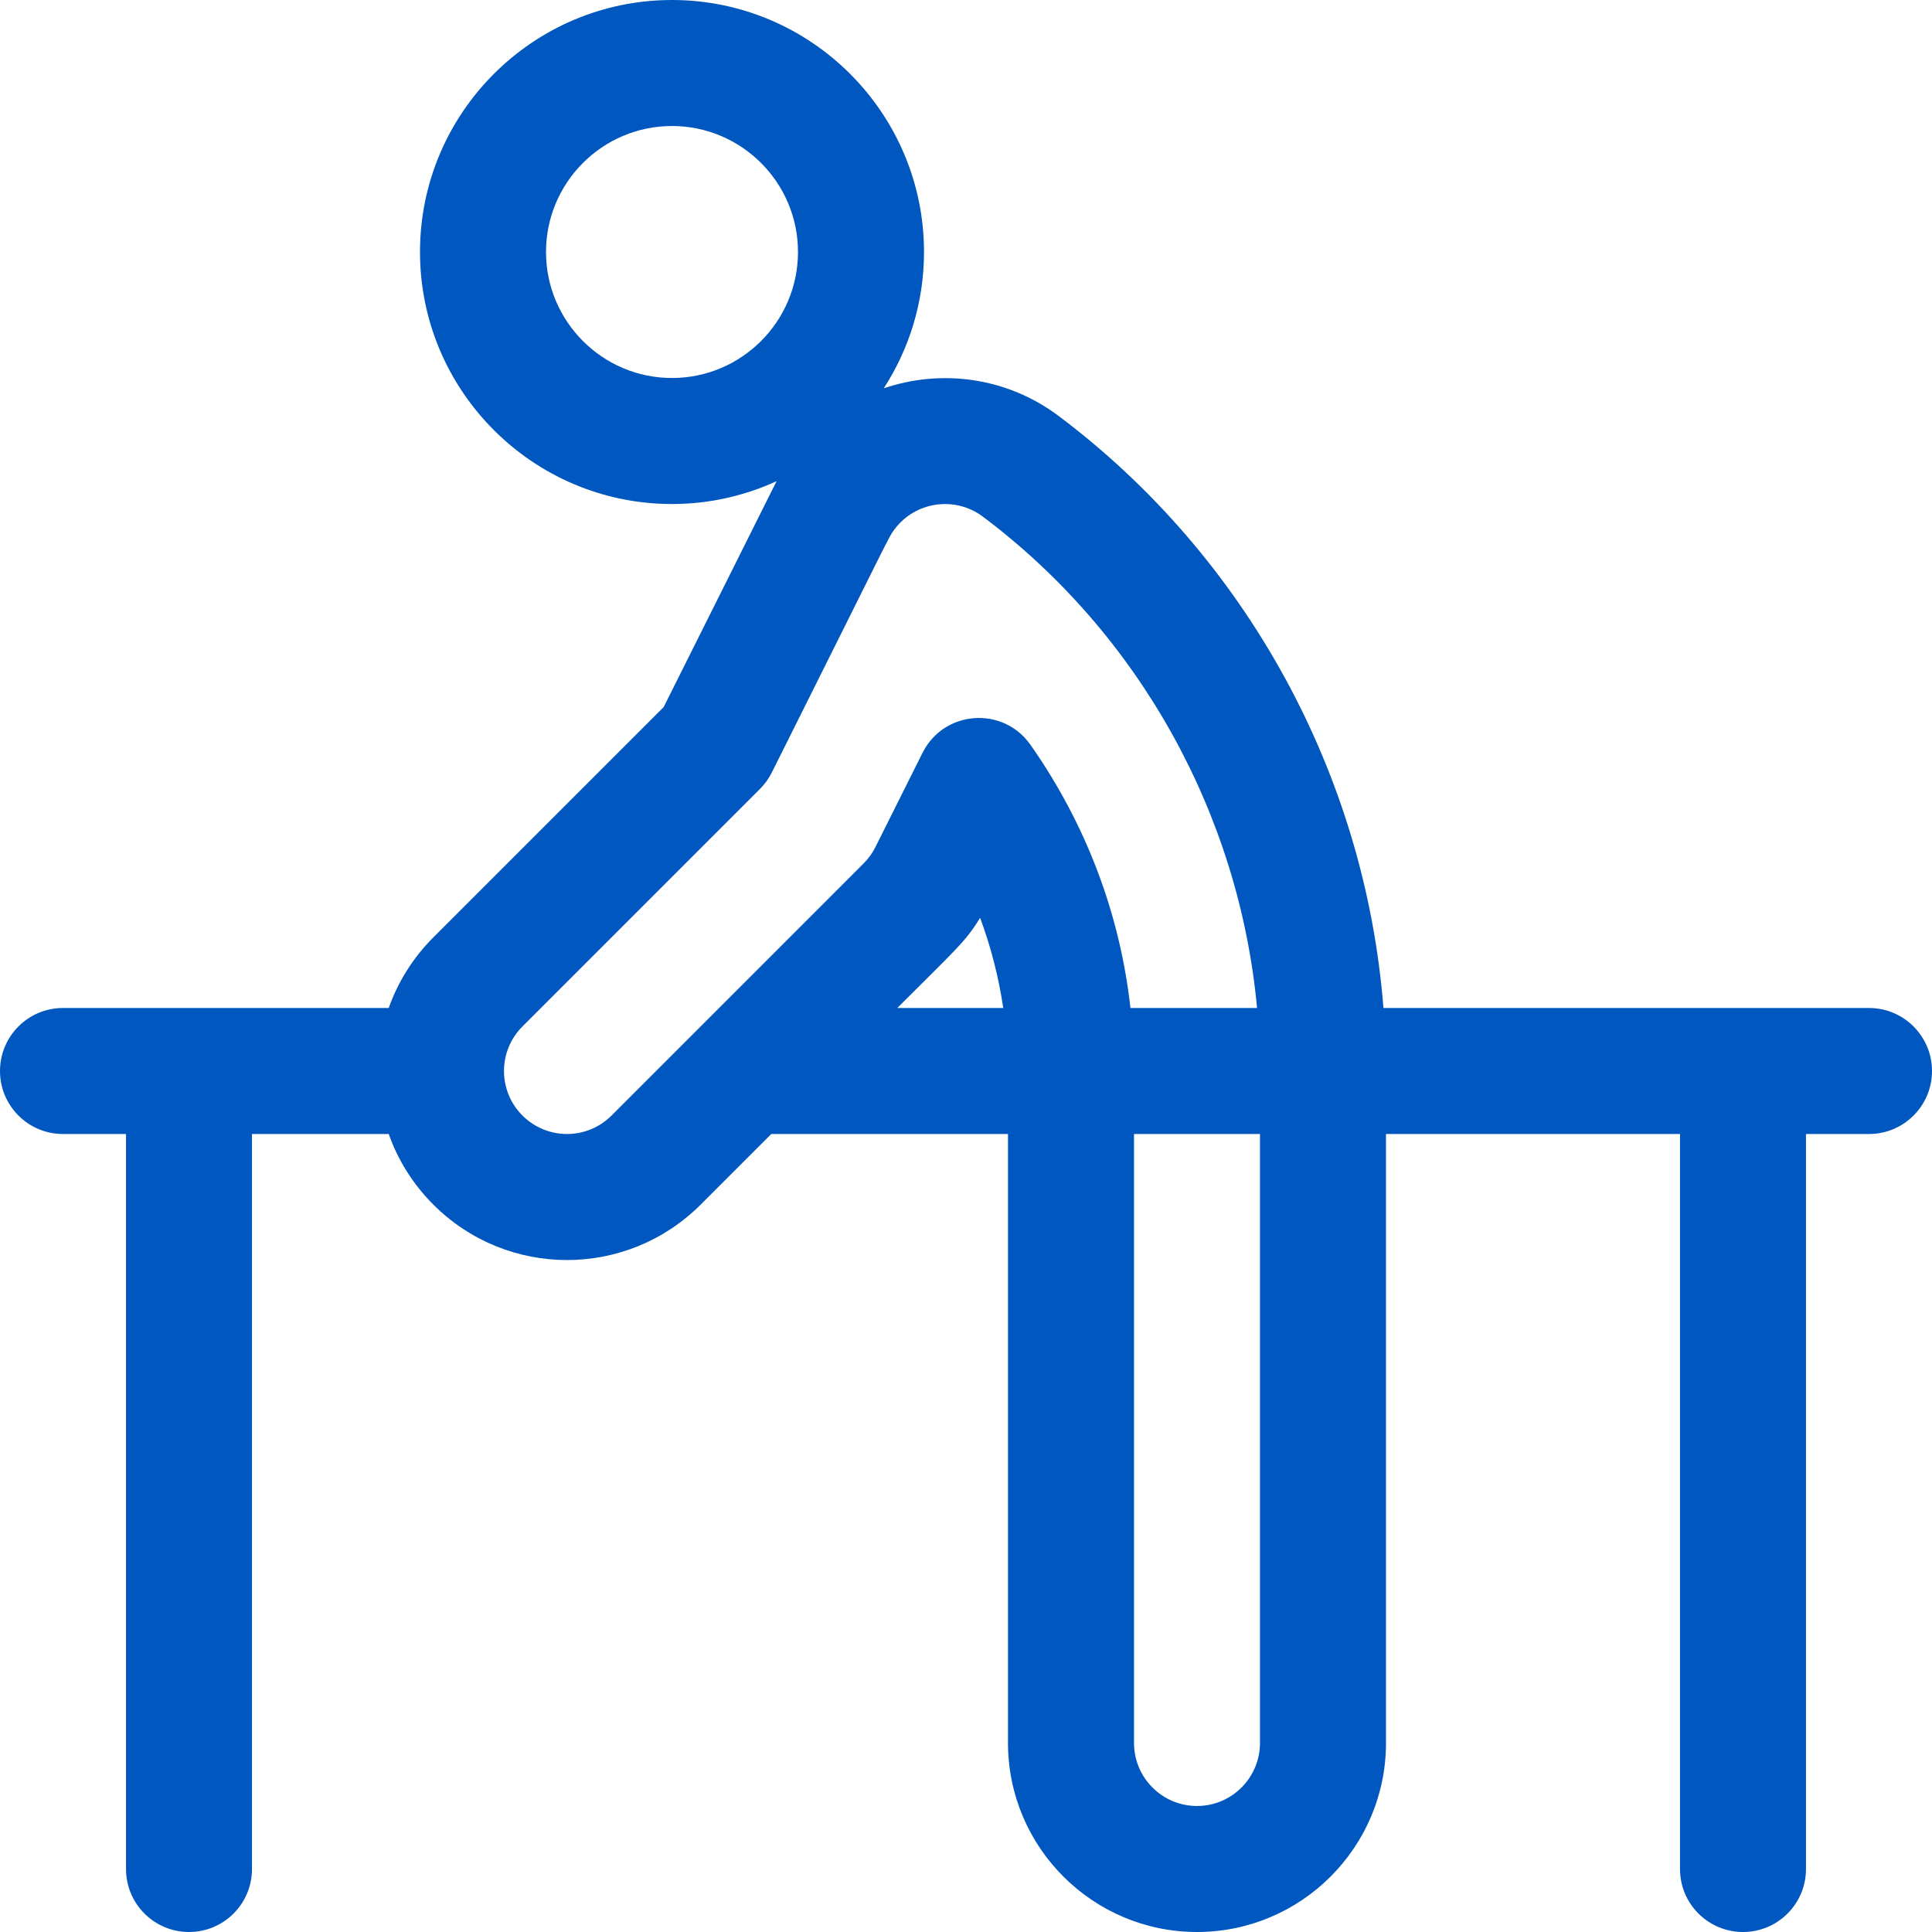 <svg width="49" height="49" viewBox="0 0 49 49" fill="none" xmlns="http://www.w3.org/2000/svg">
<path d="M47.402 25.565H35.087C34.625 19.654 31.618 14.128 26.843 10.545C25.526 9.56 23.864 9.355 22.414 9.849C23.059 8.851 23.435 7.665 23.435 6.391C23.435 2.867 20.568 0 17.043 0C13.519 0 10.652 2.867 10.652 6.391C10.652 9.915 13.519 12.783 17.043 12.783C17.989 12.783 18.887 12.574 19.696 12.204L16.832 17.933L10.991 23.774C10.477 24.288 10.094 24.899 9.859 25.565H1.598C0.715 25.565 0 26.281 0 27.163C0 28.045 0.715 28.761 1.598 28.761H3.196V47.402C3.196 48.285 3.911 49 4.794 49C5.676 49 6.391 48.285 6.391 47.402V28.761H9.859C10.094 29.427 10.477 30.038 10.991 30.552C12.865 32.426 15.896 32.426 17.77 30.552L19.561 28.761H25.565V44.206C25.565 46.85 27.715 49 30.359 49C33.002 49 35.152 46.85 35.152 44.206V28.761H42.609V47.402C42.609 48.285 43.324 49 44.206 49C45.089 49 45.804 48.285 45.804 47.402V28.761H47.402C48.285 28.761 49 28.046 49 27.163C49 26.281 48.284 25.565 47.402 25.565ZM17.043 9.587C15.281 9.587 13.848 8.153 13.848 6.391C13.848 4.629 15.281 3.196 17.043 3.196C18.805 3.196 20.239 4.629 20.239 6.391C20.239 8.153 18.805 9.587 17.043 9.587ZM22.757 25.565C24.274 24.048 24.487 23.883 24.858 23.278C25.133 24.018 25.329 24.787 25.445 25.565H22.757ZM26.135 18.89C25.44 17.899 23.939 18.011 23.398 19.093L22.203 21.484C22.124 21.64 22.023 21.78 21.901 21.901L17.77 26.033C17.769 26.033 17.769 26.033 17.769 26.034L15.51 28.293C14.885 28.917 13.876 28.917 13.251 28.293C12.626 27.668 12.626 26.658 13.251 26.033L19.275 20.009C19.397 19.887 19.498 19.747 19.575 19.593C22.651 13.44 22.528 13.637 22.69 13.421C23.218 12.717 24.221 12.575 24.926 13.102C28.9 16.083 31.427 20.656 31.882 25.565H28.671C28.405 23.176 27.542 20.894 26.135 18.89ZM31.956 44.206C31.956 45.087 31.24 45.804 30.358 45.804C29.477 45.804 28.761 45.087 28.761 44.206V28.761H31.956V44.206H31.956Z" fill="#0057C0"/>
</svg>
